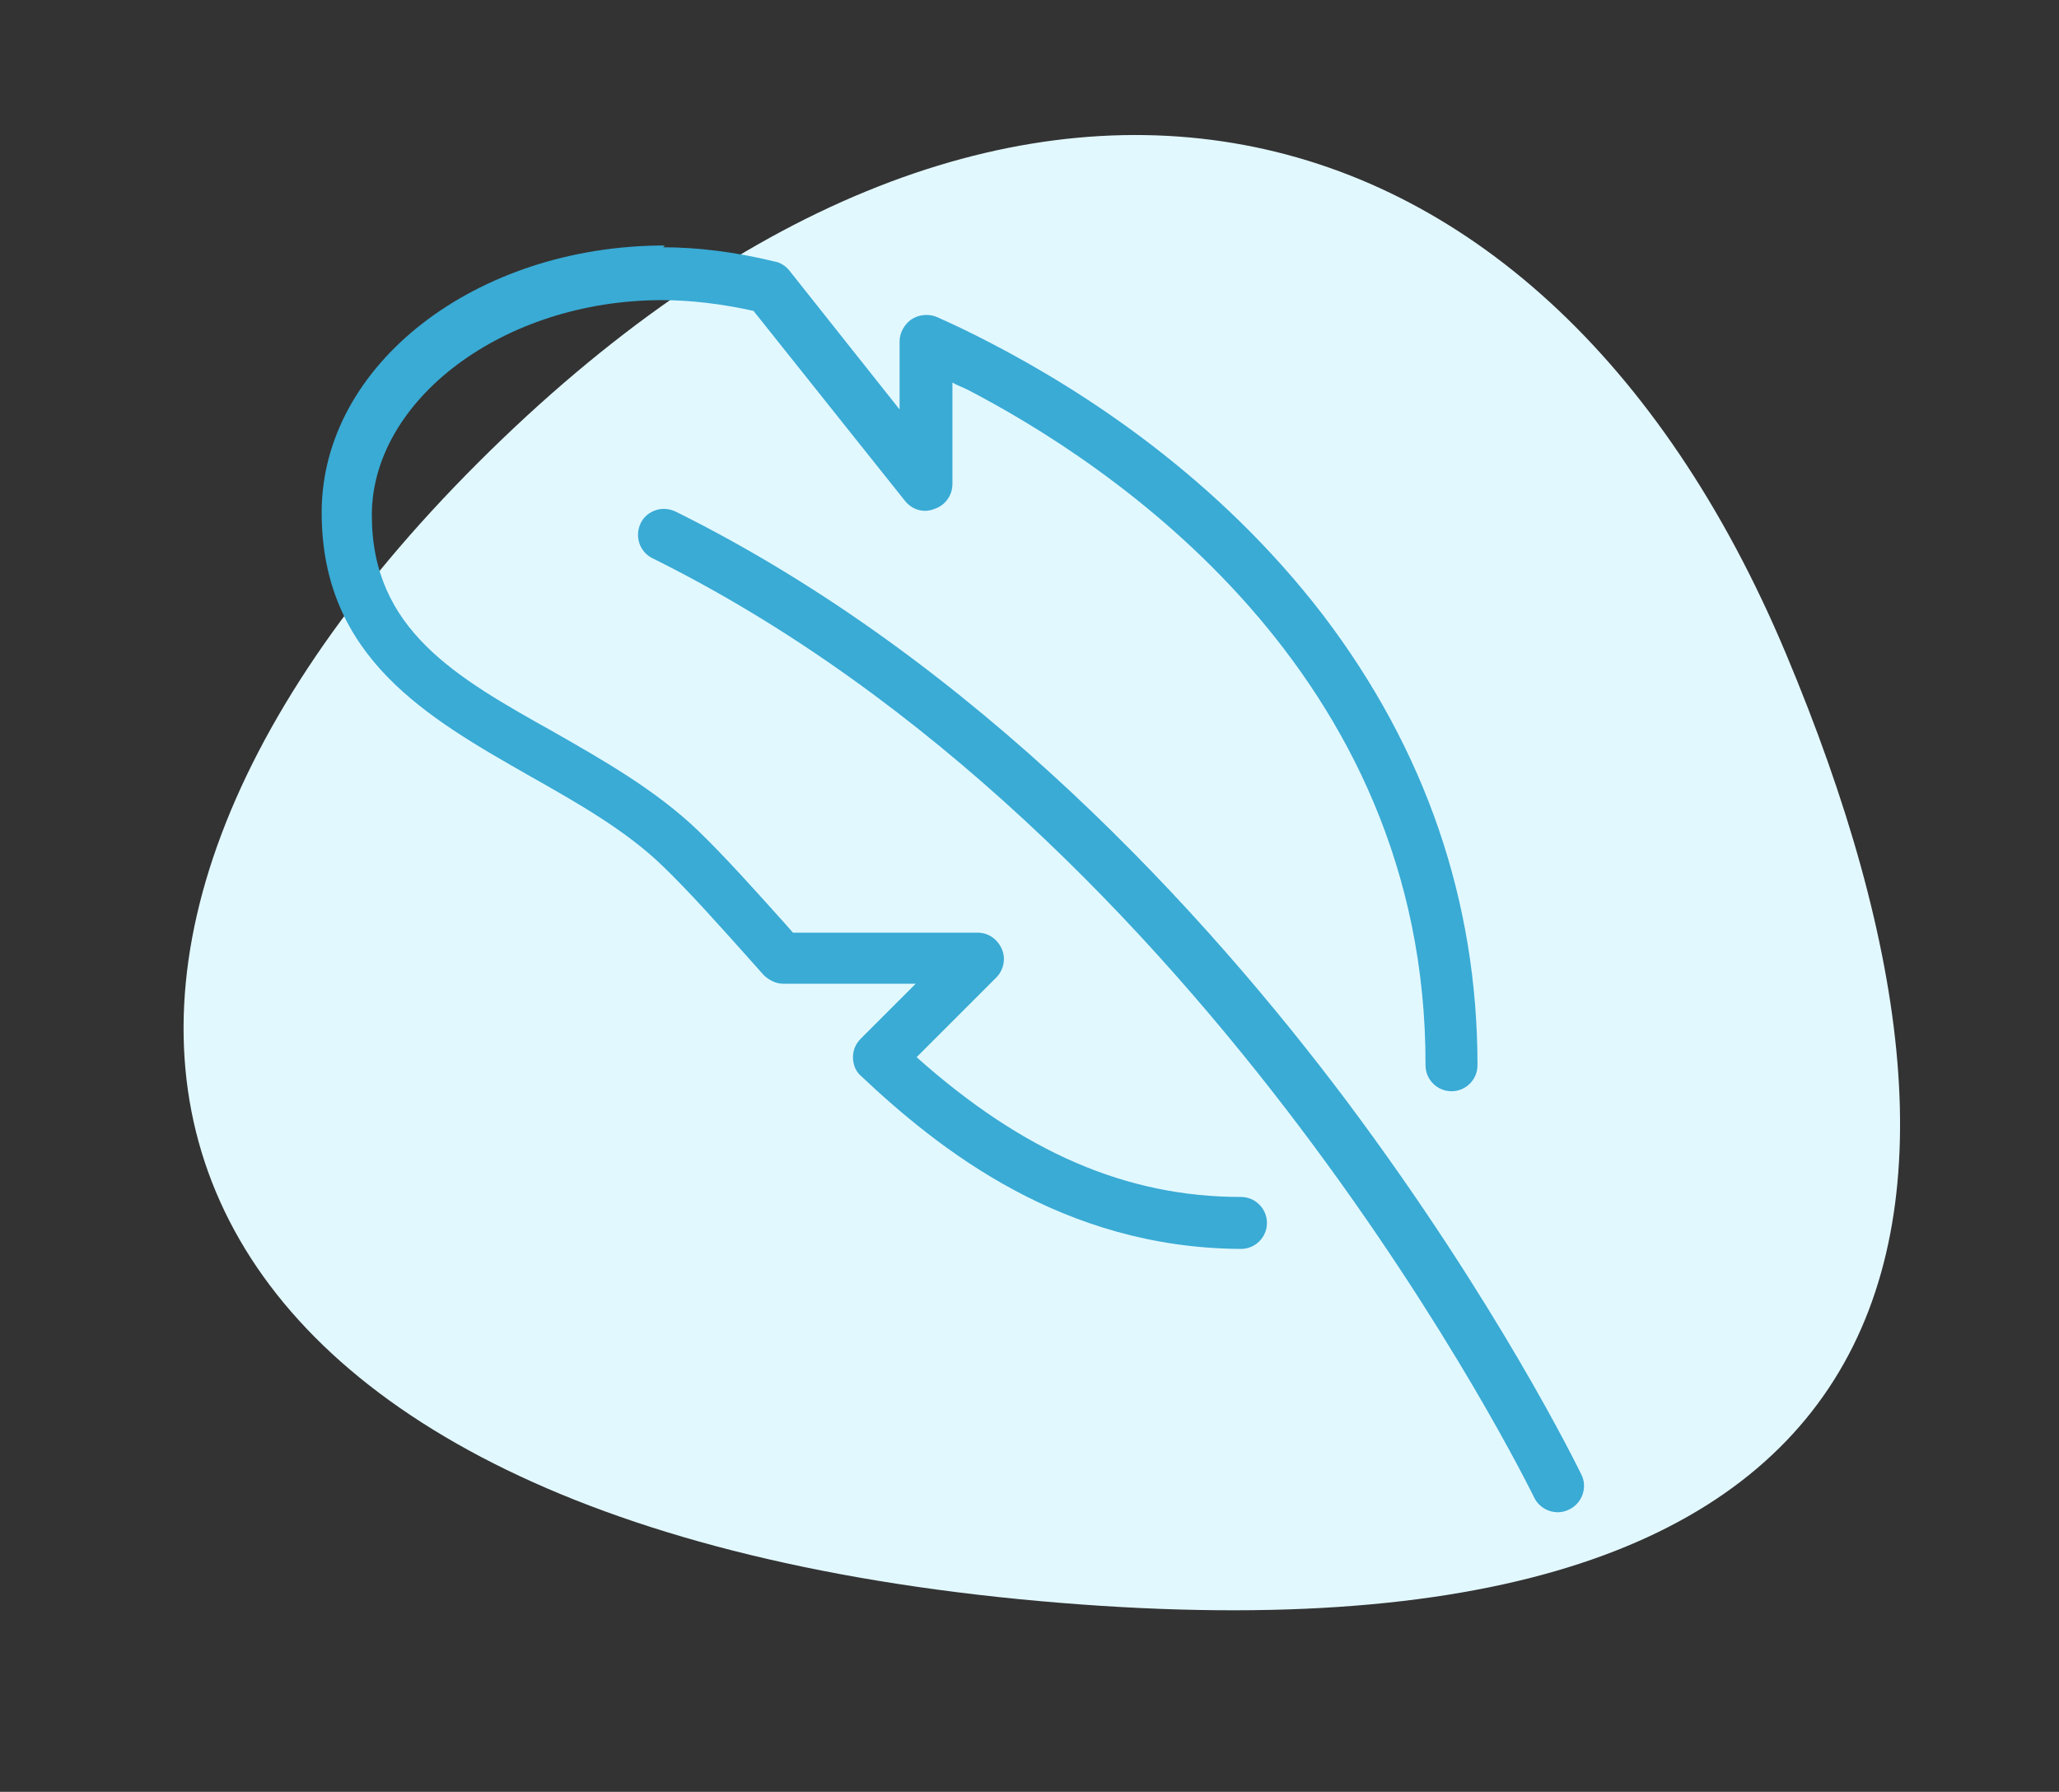 <?xml version="1.0" encoding="UTF-8"?>
<svg id="Ebene_1" xmlns="http://www.w3.org/2000/svg" version="1.1" viewBox="0 0 229.8 200">
  <rect x="0" y="0" width="229.8" height="200" fill="#333333" stroke="none"/>
  <!-- Generator: Adobe Illustrator 29.3.1, SVG Export Plug-In . SVG Version: 2.1.0 Build 151)  -->
  <defs>
    <style>
      .st0 {
        fill: #39abd5;
      }

      .st1 {
        fill: #e2f8ff;
      }
    </style>
  </defs>
  <path class="st1" d="M199.3,72.9c27.6,65.7,15.3,115.4-85.5,105.6C13,168.6-4.5,109.4,53.4,51.6,111.2-6.1,171.7,7.2,199.3,72.9Z"/>
  <g>
    <path class="st0" d="M74.1,56.8c-1.1,0-2.1.6-2.6,1.6-.7,1.5-.1,3.2,1.3,3.9,62.2,30.8,98,104,98.4,104.8.7,1.5,2.5,2.1,3.9,1.4,1.5-.7,2.1-2.5,1.4-3.9-.4-.8-9.3-19.1-26.2-41.7-15.7-20.9-41.4-49.2-74.9-65.8-.4-.2-.9-.3-1.3-.3Z"/>
    <path class="st0" d="M74.2,27.4c-21.1,0-38.3,13.3-38.3,29.8,0,16.2,11.8,22.9,23.2,29.4,5.3,3,10.8,6.1,14.9,10.1,3,2.9,6.2,6.5,9.6,10.3l1.6,1.8c.6.6,1.4,1,2.2,1h14.8s-6.1,6.1-6.1,6.1c-.6.6-.9,1.3-.9,2.1,0,.8.3,1.6.9,2.1,8.7,8.2,22.5,19.2,42.4,19.3,1.6,0,2.9-1.3,2.9-2.9s-1.3-2.9-2.9-2.9c-12.8,0-24.3-5-36.2-15.6l8.9-8.9c.8-.8,1.1-2.1.6-3.2-.5-1.1-1.5-1.8-2.7-1.8h-20.6c0,0-.7-.8-.7-.8-3.5-3.9-6.8-7.6-9.9-10.6-4.7-4.5-10.5-7.8-16.1-11-10.9-6.1-20.3-11.4-20.3-24.2s14.6-24,32.4-24c3.1,0,6.6.4,10.2,1.2l16.9,21.2c.8,1,2.1,1.4,3.3.9,1.2-.4,2-1.5,2-2.8v-11.3c.5.3,1.1.5,1.7.8,15.4,8,51.2,31.2,51.1,75.4,0,1.6,1.3,2.9,2.9,2.9s2.9-1.3,2.9-2.9c0-18.3-5.8-35.2-17.2-50.2-11.8-15.4-26.7-25-37.1-30.4-2.3-1.2-4.2-2.1-6-2.9-.9-.4-2-.3-2.8.2-.8.5-1.4,1.5-1.4,2.5v7.6s-12.3-15.5-12.3-15.5c-.4-.5-1-.9-1.6-1-4.5-1.1-8.7-1.6-12.5-1.6Z"/>
  </g>
</svg>